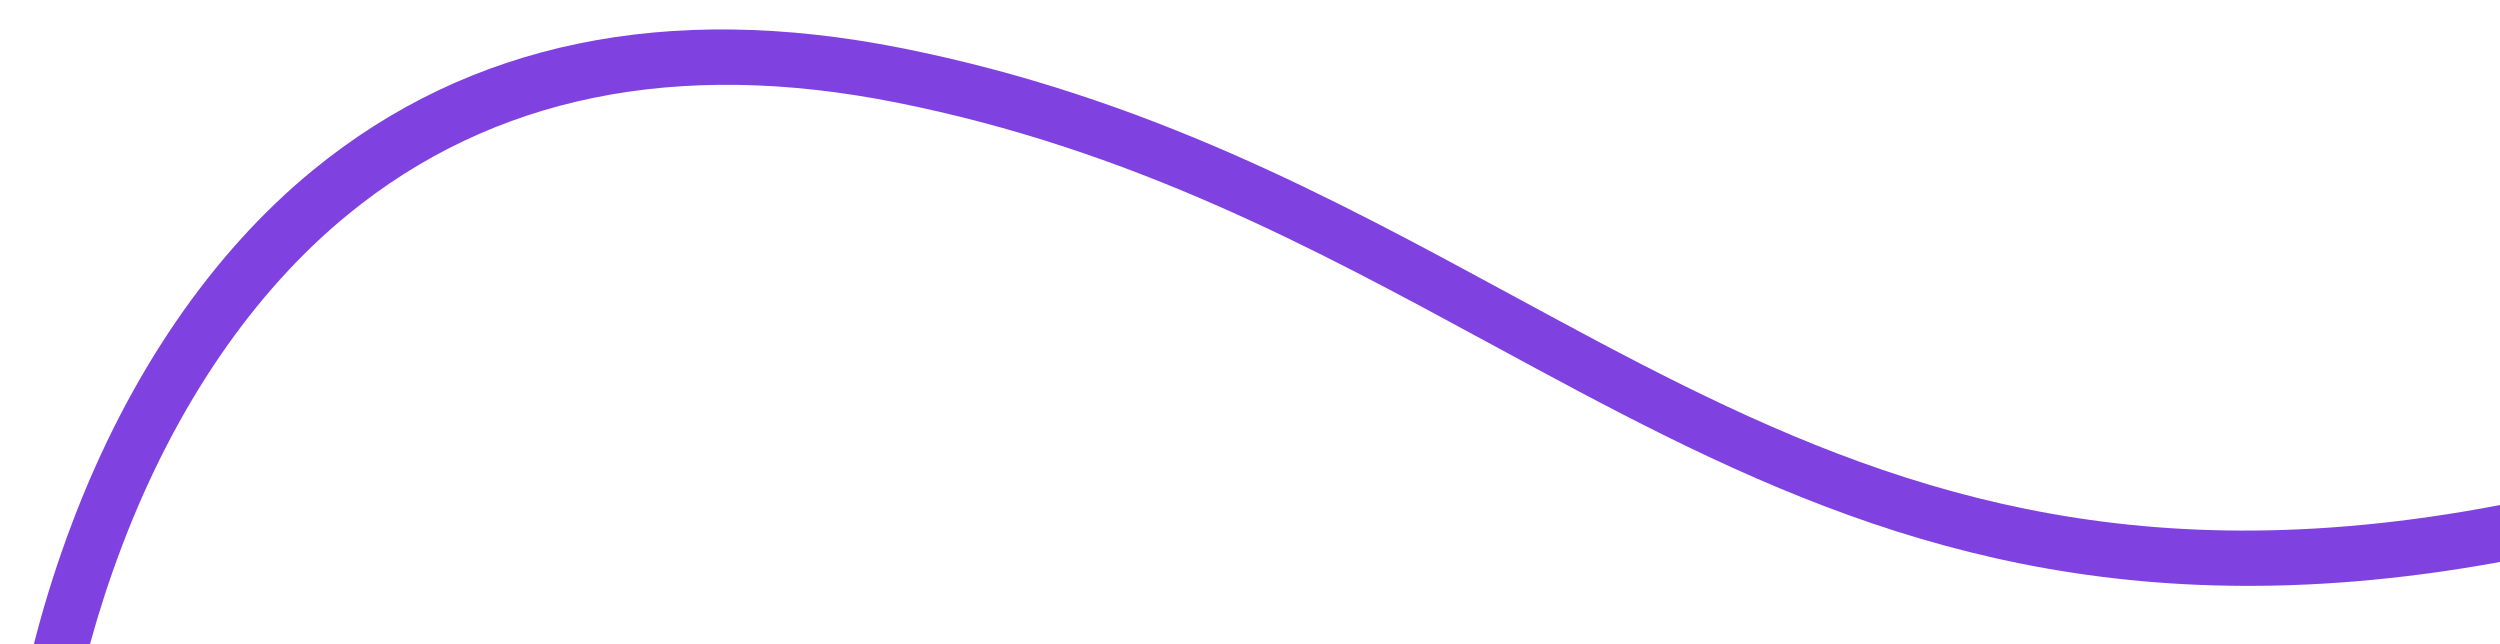 <?xml version="1.0" encoding="UTF-8"?> <svg xmlns="http://www.w3.org/2000/svg" width="776" height="200" viewBox="0 0 776 200" fill="none"><path d="M1128.78 0.171L1137.92 15.142L1131.07 19.326C1037.52 76.47 956.631 117.288 883.772 144.104C817.967 168.318 759.817 180.64 706.007 181.771C604.954 183.884 535.858 146.424 462.714 106.771C407.946 77.077 351.298 46.352 278.029 31.781C210.026 18.24 152.84 29.922 108.081 66.522C78.59 90.621 54.357 126.144 37.944 169.296C21.821 211.675 18.339 246.537 17.604 260.471L0.731 270.778L0.981 262.27C1.313 251.172 3.823 211.147 22.556 161.922C39.909 116.243 65.756 78.48 97.288 52.703C145.681 13.152 207.104 0.444 279.871 14.931C355.673 30.03 413.479 61.373 469.39 91.675C540.487 130.225 607.645 166.638 704.378 164.614C756.462 163.521 813.009 151.5 877.229 127.895C949.177 101.419 1029.21 61.012 1121.94 4.371L1128.78 0.171Z" fill="#7F42E1"></path></svg> 